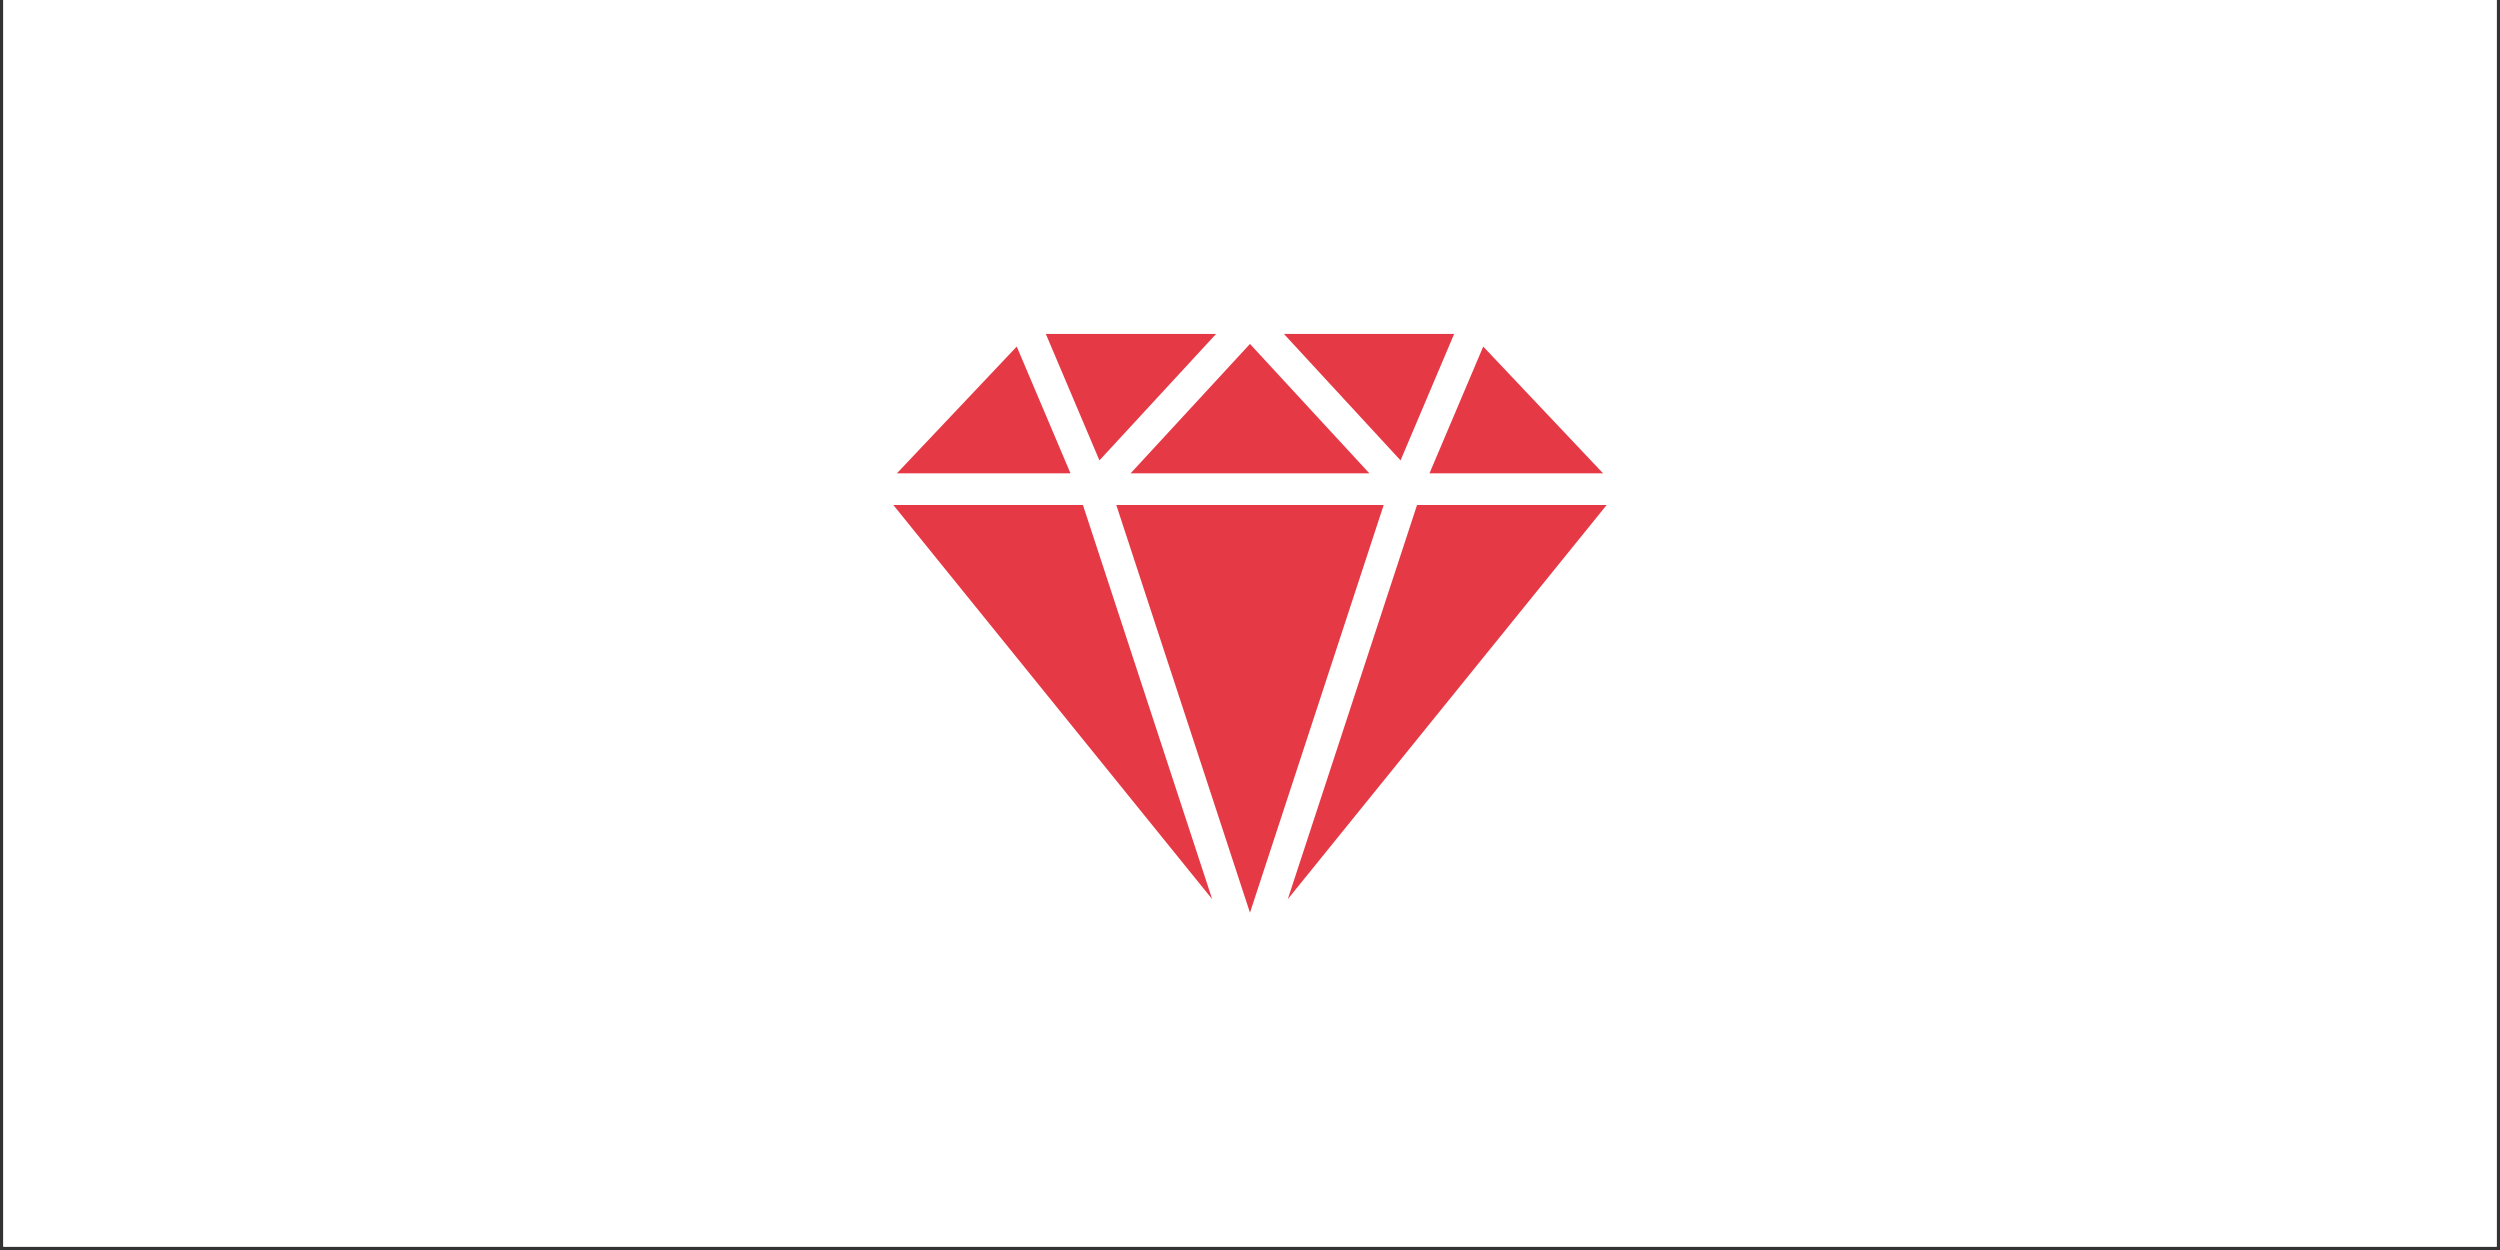 <svg xmlns="http://www.w3.org/2000/svg" xmlns:xlink="http://www.w3.org/1999/xlink" width="500" zoomAndPan="magnify" viewBox="0 0 375 187.5" height="250" preserveAspectRatio="xMidYMid meet" version="1.0"><rect x="0" y="0" width="375" height="187.5" fill="#333333" stroke="none"/><defs><g/><clipPath id="10f693406d"><path d="M 0.5 0 L 374.5 0 L 374.5 187 L 0.5 187 Z M 0.5 0 " clip-rule="nonzero"/></clipPath><clipPath id="eaee2fc6a2"><rect x="0" width="6" y="0" height="10"/></clipPath><clipPath id="746dd564d6"><path d="M 134 50.086 L 240.949 50.086 L 240.949 136.855 L 134 136.855 Z M 134 50.086 " clip-rule="nonzero"/></clipPath></defs><g clip-path="url(#10f693406d)"><path fill="#ffffff" d="M 0.5 0 L 374.5 0 L 374.5 187 L 0.5 187 Z M 0.5 0 " fill-opacity="1" fill-rule="nonzero"/><path fill="#ffffff" d="M 0.5 0 L 374.5 0 L 374.5 187 L 0.5 187 Z M 0.5 0 " fill-opacity="1" fill-rule="nonzero"/></g><g transform="matrix(1, 0, 0, 1, 173, 85)"><g clip-path="url(#eaee2fc6a2)"><g fill="#000000" fill-opacity="1"><g transform="translate(1.085, 7.04)"><g><path d="M 3.234 -4.578 L 3.812 -4.578 L 2.172 0 L 1.641 0 L 0 -4.578 L 0.562 -4.578 L 1.609 -1.609 C 1.734 -1.273 1.832 -0.945 1.906 -0.625 C 1.977 -0.957 2.078 -1.297 2.203 -1.641 Z M 3.234 -4.578 "/></g></g></g></g></g><g clip-path="url(#746dd564d6)"><path fill="#e63946" d="M 152.512 51.984 L 160.574 71 L 134.535 71 Z M 214.422 71 L 222.484 51.984 L 240.461 71 Z M 212.555 75.754 L 240.996 75.754 L 193.168 134.875 Z M 162.441 75.754 L 181.828 134.875 L 134 75.754 Z M 164.914 69.059 L 182.418 50.086 L 156.871 50.086 Z M 192.582 50.086 L 210.082 69.059 L 218.125 50.086 Z M 169.59 71 L 187.496 51.59 L 205.406 71 Z M 207.551 75.754 L 167.445 75.754 L 187.496 136.906 Z M 207.551 75.754 " fill-opacity="1" fill-rule="evenodd"/></g></svg>